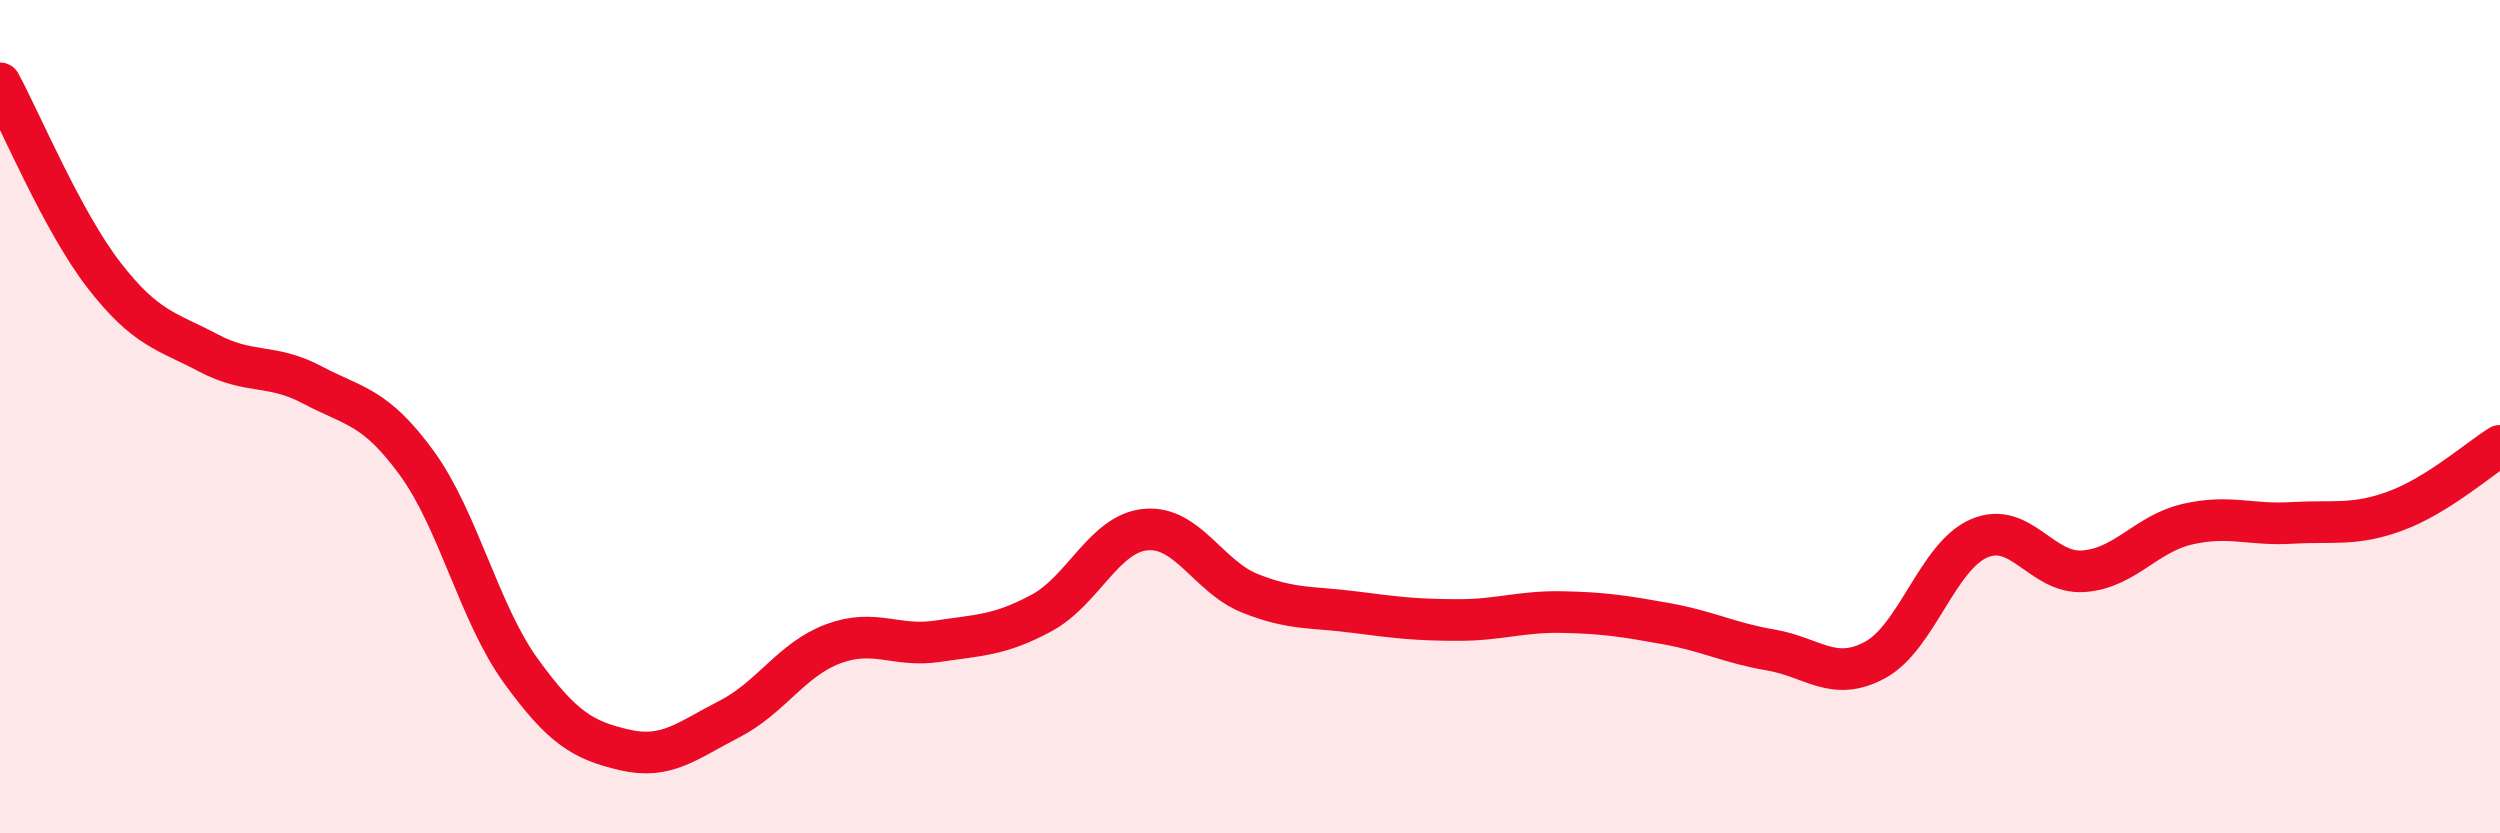 
    <svg width="60" height="20" viewBox="0 0 60 20" xmlns="http://www.w3.org/2000/svg">
      <path
        d="M 0,2 C 0.5,2.92 1.5,5.32 2.5,6.61 C 3.5,7.9 4,7.94 5,8.47 C 6,9 6.5,8.71 7.5,9.24 C 8.5,9.77 9,9.74 10,11.11 C 11,12.48 11.5,14.72 12.5,16.1 C 13.5,17.48 14,17.77 15,18 C 16,18.23 16.5,17.77 17.5,17.26 C 18.5,16.75 19,15.82 20,15.45 C 21,15.08 21.5,15.54 22.5,15.39 C 23.5,15.24 24,15.25 25,14.71 C 26,14.17 26.5,12.8 27.5,12.71 C 28.5,12.62 29,13.84 30,14.24 C 31,14.64 31.5,14.56 32.5,14.69 C 33.5,14.82 34,14.88 35,14.88 C 36,14.88 36.5,14.67 37.5,14.69 C 38.5,14.71 39,14.79 40,14.97 C 41,15.15 41.5,15.43 42.5,15.6 C 43.5,15.77 44,16.38 45,15.84 C 46,15.3 46.5,13.35 47.5,12.92 C 48.5,12.49 49,13.78 50,13.71 C 51,13.64 51.5,12.81 52.5,12.58 C 53.5,12.35 54,12.61 55,12.55 C 56,12.49 56.5,12.63 57.5,12.26 C 58.5,11.89 59.5,11.01 60,10.7L60 20L0 20Z"
        fill="#EB0A25"
        opacity="0.1"
        stroke-linecap="round"
        stroke-linejoin="round"
      />
      <path
        d="M 0,2 C 0.5,2.92 1.5,5.32 2.5,6.61 C 3.5,7.9 4,7.94 5,8.47 C 6,9 6.5,8.71 7.5,9.24 C 8.5,9.77 9,9.74 10,11.11 C 11,12.48 11.5,14.72 12.5,16.1 C 13.5,17.48 14,17.77 15,18 C 16,18.23 16.5,17.77 17.5,17.26 C 18.5,16.75 19,15.82 20,15.45 C 21,15.08 21.5,15.54 22.5,15.39 C 23.5,15.24 24,15.25 25,14.71 C 26,14.17 26.5,12.8 27.5,12.71 C 28.5,12.62 29,13.84 30,14.24 C 31,14.64 31.5,14.56 32.5,14.69 C 33.5,14.82 34,14.88 35,14.88 C 36,14.88 36.5,14.67 37.5,14.69 C 38.5,14.71 39,14.79 40,14.97 C 41,15.15 41.5,15.43 42.5,15.6 C 43.5,15.77 44,16.38 45,15.84 C 46,15.3 46.5,13.35 47.5,12.92 C 48.5,12.49 49,13.78 50,13.71 C 51,13.64 51.5,12.81 52.5,12.58 C 53.5,12.35 54,12.61 55,12.55 C 56,12.49 56.5,12.63 57.5,12.26 C 58.5,11.89 59.5,11.01 60,10.7"
        stroke="#EB0A25"
        stroke-width="1"
        fill="none"
        stroke-linecap="round"
        stroke-linejoin="round"
      />
    </svg>
  